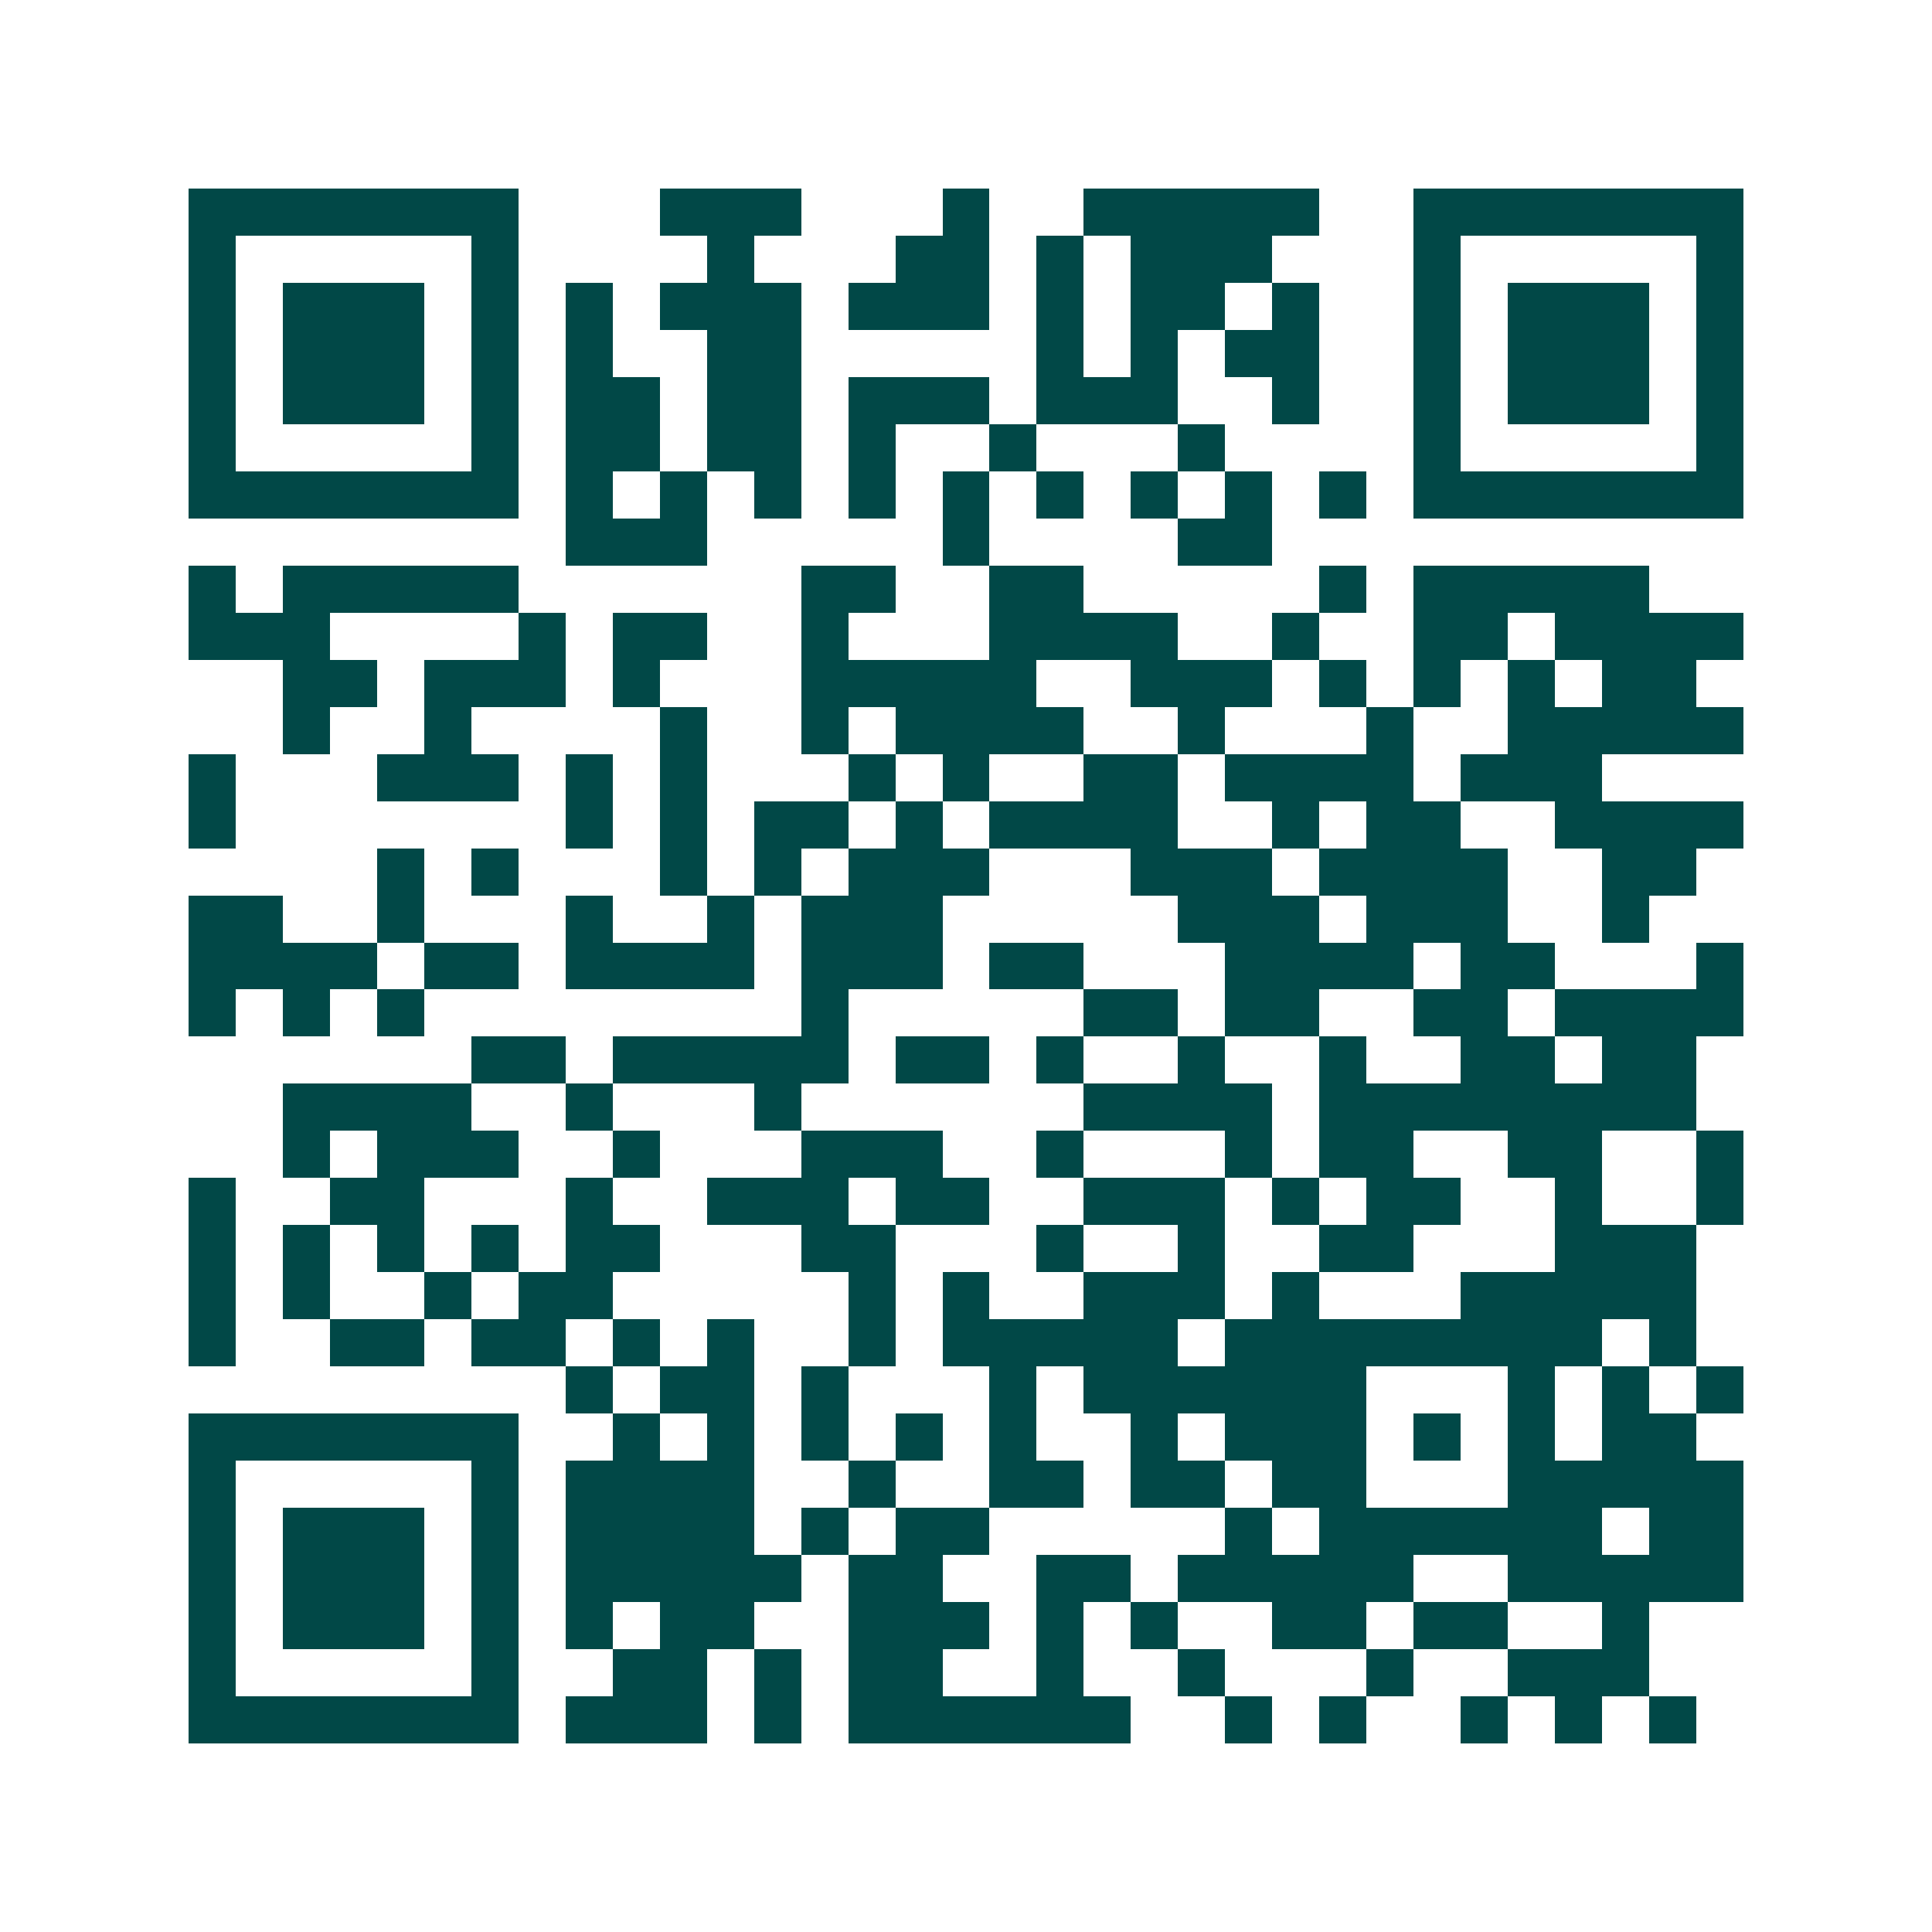 <svg xmlns="http://www.w3.org/2000/svg" width="200" height="200" viewBox="0 0 41 41" shape-rendering="crispEdges"><path fill="#ffffff" d="M0 0h41v41H0z"/><path stroke="#014847" d="M4 4.5h7m3 0h3m3 0h1m2 0h5m2 0h7M4 5.5h1m5 0h1m4 0h1m3 0h2m1 0h1m1 0h3m3 0h1m5 0h1M4 6.5h1m1 0h3m1 0h1m1 0h1m1 0h3m1 0h3m1 0h1m1 0h2m1 0h1m2 0h1m1 0h3m1 0h1M4 7.5h1m1 0h3m1 0h1m1 0h1m2 0h2m5 0h1m1 0h1m1 0h2m2 0h1m1 0h3m1 0h1M4 8.5h1m1 0h3m1 0h1m1 0h2m1 0h2m1 0h3m1 0h3m2 0h1m2 0h1m1 0h3m1 0h1M4 9.5h1m5 0h1m1 0h2m1 0h2m1 0h1m2 0h1m3 0h1m4 0h1m5 0h1M4 10.5h7m1 0h1m1 0h1m1 0h1m1 0h1m1 0h1m1 0h1m1 0h1m1 0h1m1 0h1m1 0h7M12 11.5h3m5 0h1m4 0h2M4 12.5h1m1 0h5m6 0h2m2 0h2m5 0h1m1 0h5M4 13.5h3m4 0h1m1 0h2m2 0h1m3 0h4m2 0h1m2 0h2m1 0h4M6 14.5h2m1 0h3m1 0h1m3 0h5m2 0h3m1 0h1m1 0h1m1 0h1m1 0h2M6 15.5h1m2 0h1m4 0h1m2 0h1m1 0h4m2 0h1m3 0h1m2 0h5M4 16.5h1m3 0h3m1 0h1m1 0h1m3 0h1m1 0h1m2 0h2m1 0h4m1 0h3M4 17.5h1m7 0h1m1 0h1m1 0h2m1 0h1m1 0h4m2 0h1m1 0h2m2 0h4M8 18.5h1m1 0h1m3 0h1m1 0h1m1 0h3m3 0h3m1 0h4m2 0h2M4 19.5h2m2 0h1m3 0h1m2 0h1m1 0h3m5 0h3m1 0h3m2 0h1M4 20.5h4m1 0h2m1 0h4m1 0h3m1 0h2m3 0h4m1 0h2m3 0h1M4 21.5h1m1 0h1m1 0h1m8 0h1m5 0h2m1 0h2m2 0h2m1 0h4M10 22.5h2m1 0h5m1 0h2m1 0h1m2 0h1m2 0h1m2 0h2m1 0h2M6 23.5h4m2 0h1m3 0h1m6 0h4m1 0h8M6 24.5h1m1 0h3m2 0h1m3 0h3m2 0h1m3 0h1m1 0h2m2 0h2m2 0h1M4 25.5h1m2 0h2m3 0h1m2 0h3m1 0h2m2 0h3m1 0h1m1 0h2m2 0h1m2 0h1M4 26.5h1m1 0h1m1 0h1m1 0h1m1 0h2m3 0h2m3 0h1m2 0h1m2 0h2m3 0h3M4 27.5h1m1 0h1m2 0h1m1 0h2m5 0h1m1 0h1m2 0h3m1 0h1m3 0h5M4 28.5h1m2 0h2m1 0h2m1 0h1m1 0h1m2 0h1m1 0h5m1 0h8m1 0h1M12 29.5h1m1 0h2m1 0h1m3 0h1m1 0h6m3 0h1m1 0h1m1 0h1M4 30.5h7m2 0h1m1 0h1m1 0h1m1 0h1m1 0h1m2 0h1m1 0h3m1 0h1m1 0h1m1 0h2M4 31.5h1m5 0h1m1 0h4m2 0h1m2 0h2m1 0h2m1 0h2m3 0h5M4 32.5h1m1 0h3m1 0h1m1 0h4m1 0h1m1 0h2m5 0h1m1 0h6m1 0h2M4 33.5h1m1 0h3m1 0h1m1 0h5m1 0h2m2 0h2m1 0h5m2 0h5M4 34.5h1m1 0h3m1 0h1m1 0h1m1 0h2m2 0h3m1 0h1m1 0h1m2 0h2m1 0h2m2 0h1M4 35.5h1m5 0h1m2 0h2m1 0h1m1 0h2m2 0h1m2 0h1m3 0h1m2 0h3M4 36.5h7m1 0h3m1 0h1m1 0h6m2 0h1m1 0h1m2 0h1m1 0h1m1 0h1"/></svg>
